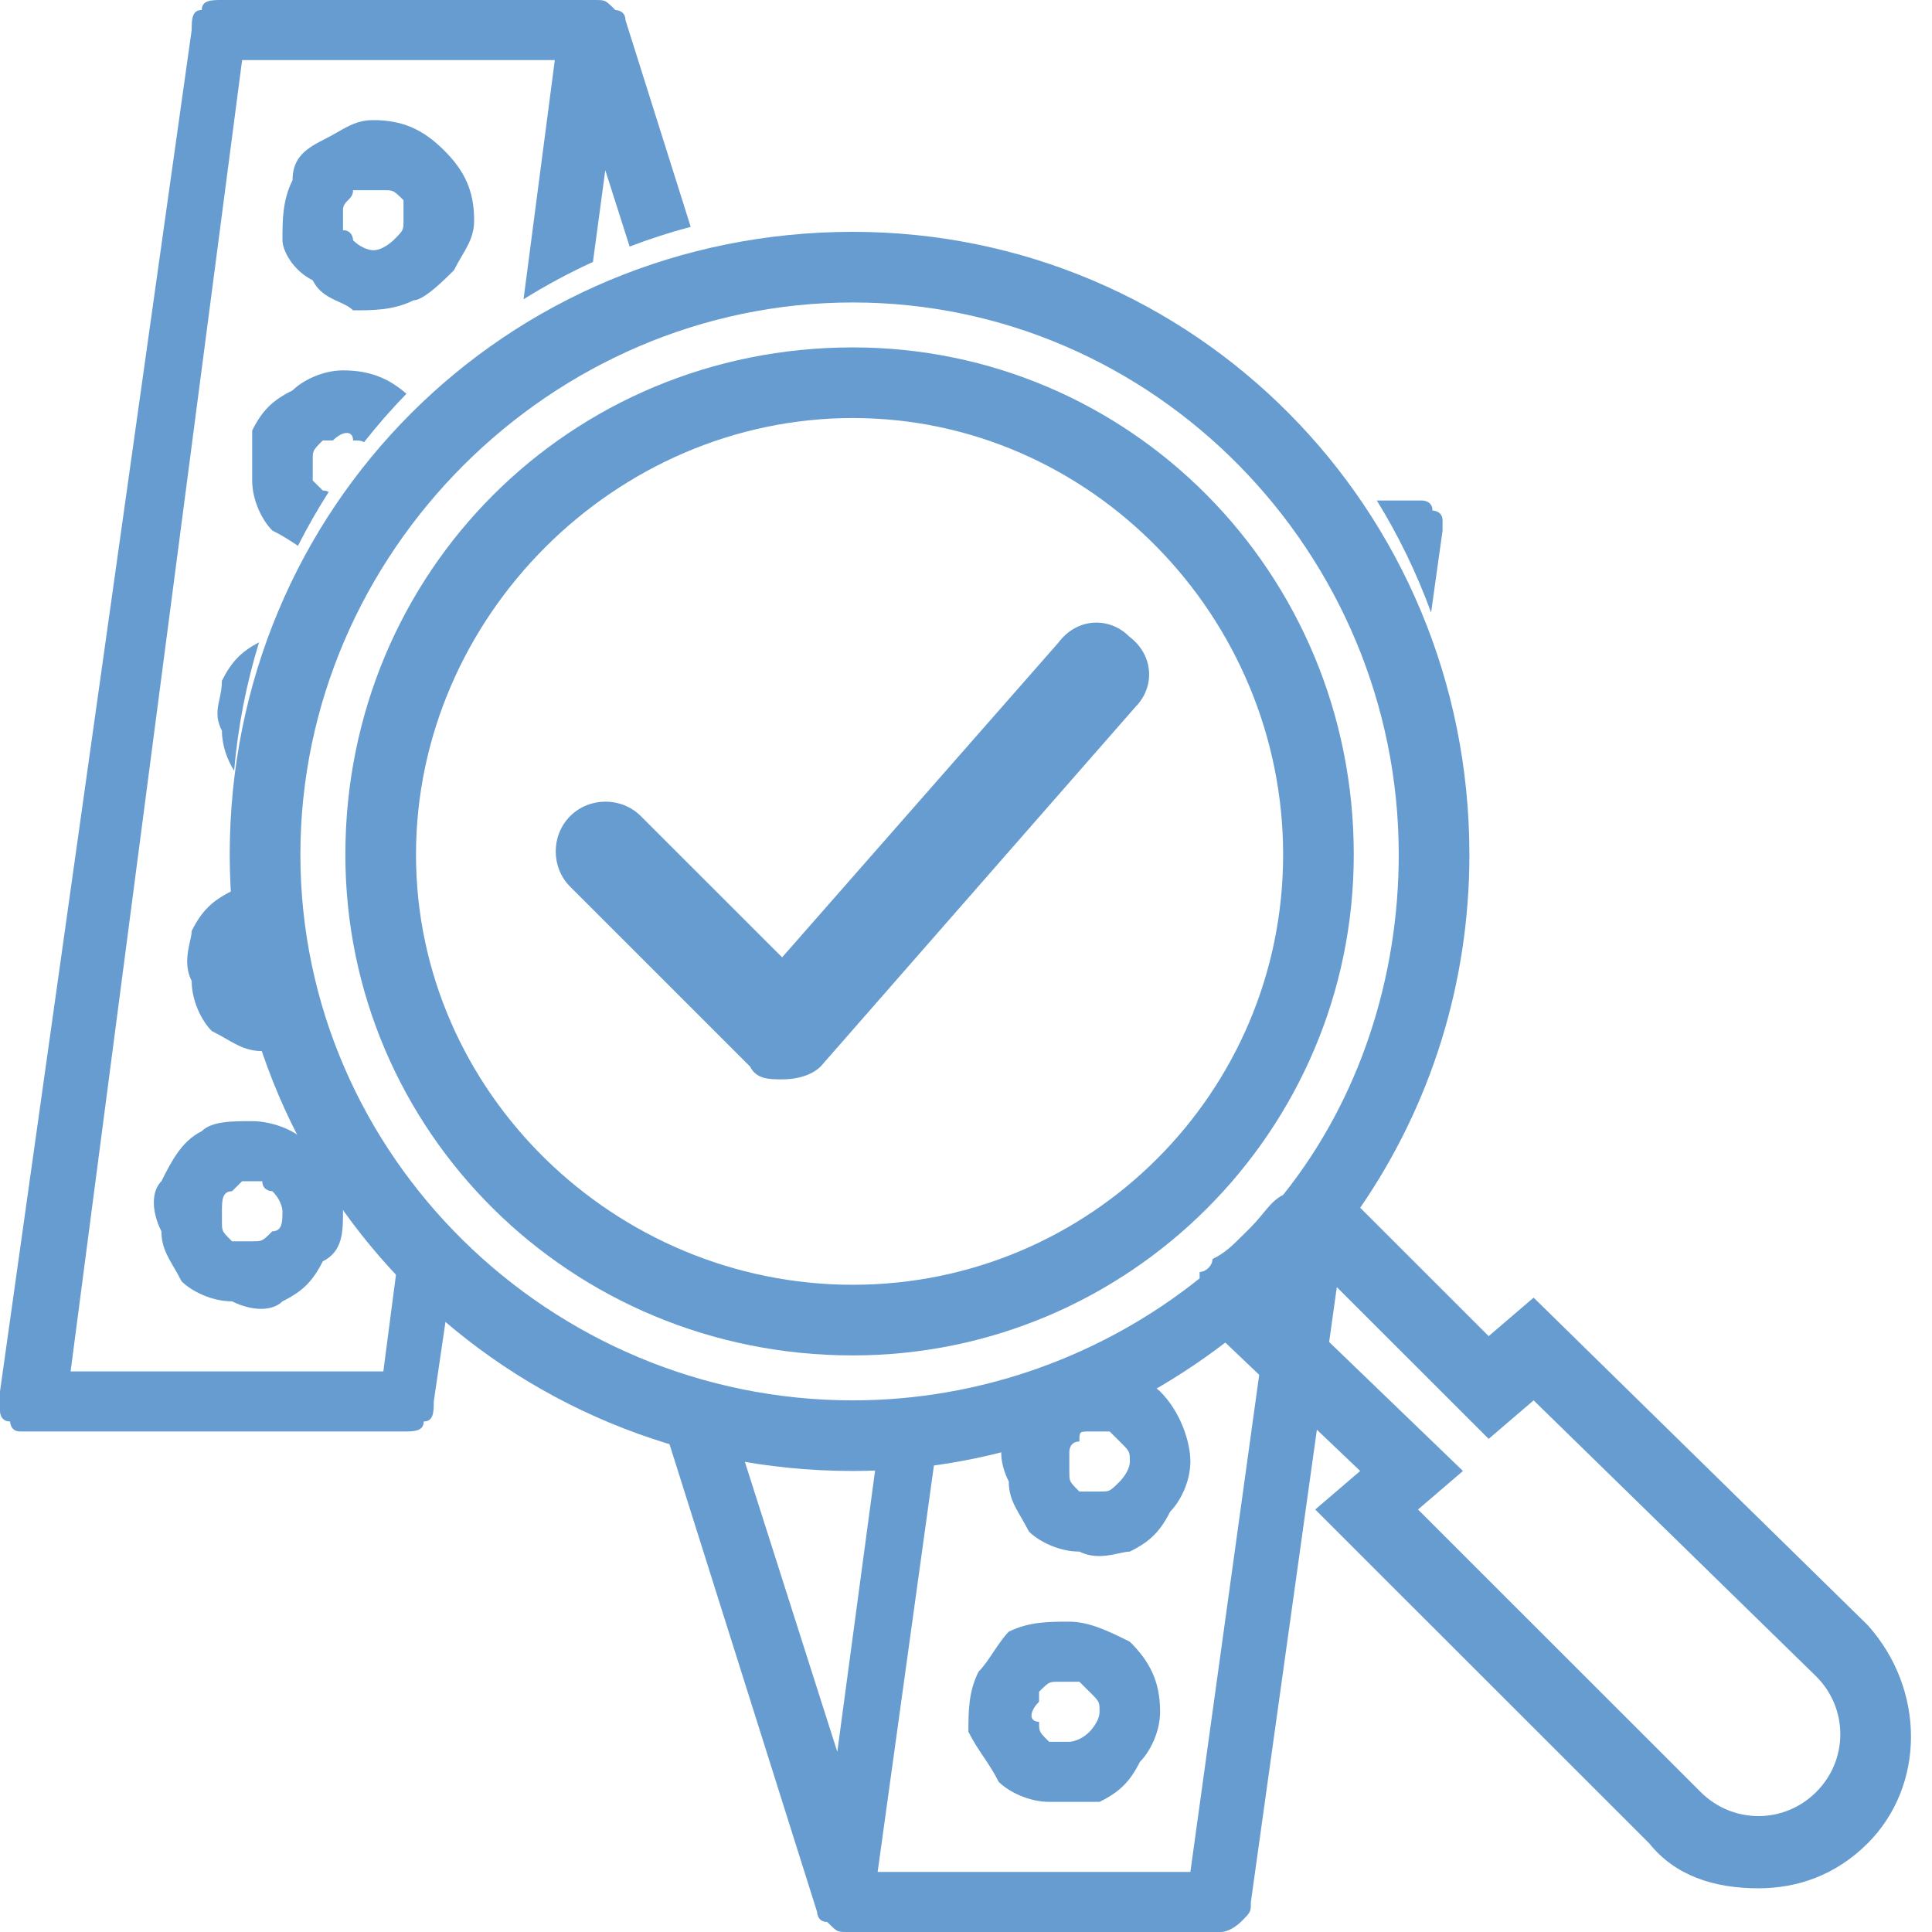 <svg width="75" height="75" viewBox="0 0 75 75" fill="none" xmlns="http://www.w3.org/2000/svg">
<path fill-rule="evenodd" clip-rule="evenodd" d="M52.803 57.103L47.567 52.118C43.328 55.359 38.341 57.103 33.105 57.103C19.64 57.103 8.918 46.386 8.918 33.176C8.918 19.717 19.64 9 33.105 9C46.32 9 57.042 19.717 57.042 33.176C57.042 38.161 55.546 42.897 52.803 46.885L57.79 51.869L59.535 50.374L72.501 63.085C74.745 65.578 74.745 69.316 72.501 71.559C71.254 72.805 69.758 73.304 68.262 73.304C66.517 73.304 65.021 72.805 64.023 71.559L51.057 58.599L52.803 57.103ZM11.661 33.176C11.661 44.891 21.386 54.362 33.105 54.362C38.092 54.362 42.829 52.617 46.569 49.626V49.377C46.819 49.377 47.068 49.128 47.068 48.878C47.567 48.629 47.816 48.38 48.315 47.882L48.564 47.632C49.063 47.134 49.312 46.635 49.811 46.386C52.803 42.647 54.299 37.912 54.299 33.176C54.299 21.462 44.824 11.742 33.105 11.742C21.386 11.742 11.661 21.462 11.661 33.176ZM59.535 54.362L57.79 55.857L51.057 49.128C50.808 49.128 50.808 49.377 50.808 49.377C50.309 49.626 50.06 50.125 49.811 50.374L56.792 57.103L55.047 58.599L66.018 69.565C67.265 70.812 69.26 70.812 70.506 69.565C71.753 68.319 71.753 66.325 70.506 65.079L59.535 54.362Z" fill="#669CD0"/>
<path fill-rule="evenodd" clip-rule="evenodd" d="M52.553 33.176C52.553 43.894 43.827 52.617 33.105 52.617C22.134 52.617 13.407 43.894 13.407 33.176C13.407 22.21 22.134 13.486 33.105 13.486C43.827 13.486 52.553 22.21 52.553 33.176ZM33.105 49.875C42.33 49.875 49.811 42.398 49.811 33.176C49.811 23.954 42.33 16.228 33.105 16.228C23.879 16.228 16.149 23.954 16.149 33.176C16.149 42.398 23.879 49.875 33.105 49.875Z" fill="#669CD0"/>
<path fill-rule="evenodd" clip-rule="evenodd" d="M30.362 37.164L41.084 24.951C41.832 23.954 43.078 23.954 43.827 24.702C44.824 25.45 44.824 26.696 44.076 27.444L31.858 41.401C31.609 41.651 31.11 41.9 30.362 41.9C29.863 41.9 29.365 41.9 29.115 41.401L22.134 34.422C21.386 33.675 21.386 32.429 22.134 31.681C22.882 30.933 24.128 30.933 24.876 31.681L30.362 37.164Z" fill="#669CD0"/>
<path fill-rule="evenodd" clip-rule="evenodd" d="M24.128 32.429C23.63 32.179 23.131 32.179 22.882 32.429C22.383 32.927 22.383 33.425 22.882 33.675L29.863 40.654C29.863 40.903 30.113 40.903 30.362 40.903C30.611 40.903 30.861 40.903 31.11 40.654L43.328 26.696C43.577 26.198 43.577 25.699 43.328 25.45C42.829 25.201 42.33 25.201 42.081 25.45L30.362 38.909L24.128 32.429Z" fill="#669CD0"/>
<path fill-rule="evenodd" clip-rule="evenodd" d="M13.092 5.136C13.553 4.871 13.916 4.663 14.489 4.663C15.664 4.663 16.448 5.052 17.231 5.829C18.014 6.606 18.406 7.383 18.406 8.549C18.406 9.118 18.196 9.479 17.93 9.936C17.832 10.104 17.727 10.284 17.622 10.492C17.231 10.881 16.448 11.658 16.056 11.658C15.273 12.047 14.489 12.047 13.706 12.047C13.56 11.902 13.36 11.811 13.146 11.714C12.786 11.55 12.386 11.369 12.14 10.881C11.357 10.492 10.965 9.715 10.965 9.326C10.965 8.549 10.965 7.772 11.357 6.995C11.357 6.218 11.748 5.829 12.531 5.44C12.741 5.336 12.923 5.232 13.092 5.136ZM13.706 9.326C14.098 9.715 14.489 9.715 14.489 9.715C14.881 9.715 15.273 9.326 15.273 9.326C15.498 9.103 15.594 9.008 15.634 8.893C15.664 8.809 15.664 8.714 15.664 8.549V7.772C15.439 7.549 15.344 7.454 15.229 7.413C15.144 7.383 15.048 7.383 14.881 7.383H13.706C13.706 7.578 13.608 7.675 13.511 7.772C13.413 7.869 13.315 7.966 13.315 8.161V8.938C13.706 8.938 13.706 9.326 13.706 9.326Z" fill="#669CD0"/>
<path d="M55.217 19.43C55.217 19.43 55.608 19.43 55.608 19.819C55.608 19.819 56 19.819 56 20.207V20.596L55.555 23.779C54.998 22.251 54.29 20.795 53.449 19.43H55.217Z" fill="#669CD0"/>
<path d="M26.813 8.805L24.28 0.777C24.28 0.389 23.888 0.389 23.888 0.389C23.663 0.165 23.567 0.07 23.453 0.03C23.367 0 23.272 0 23.105 0H8.615C8.224 0 7.832 0 7.832 0.389C7.441 0.389 7.441 0.777 7.441 1.166L0 54.016V54.793C0 54.793 0 55.181 0.392 55.181C0.392 55.181 0.392 55.57 0.783 55.57H15.664C16.056 55.57 16.448 55.57 16.448 55.181C16.839 55.181 16.839 54.793 16.839 54.404L17.446 50.278C16.767 49.7 16.12 49.084 15.509 48.434L14.881 53.238H2.741L9.399 2.332H21.538L20.324 11.617C21.187 11.079 22.087 10.595 23.018 10.168L23.497 6.606L24.442 9.571C25.214 9.276 26.005 9.02 26.813 8.805Z" fill="#669CD0"/>
<path d="M28.545 55.587L32.504 68.005L34.12 55.974C34.894 55.939 35.658 55.867 36.411 55.759L34.07 72.668H46.21L49.417 49.507C50.529 48.464 51.541 47.316 52.438 46.079L48.559 73.834C48.559 73.999 48.559 74.094 48.529 74.178C48.489 74.293 48.393 74.388 48.168 74.611C48.168 74.611 47.776 75 47.385 75H32.895C32.728 75 32.633 75 32.547 74.97C32.432 74.93 32.337 74.835 32.112 74.611C31.72 74.611 31.72 74.223 31.72 74.223L25.604 54.839C26.559 55.148 27.541 55.399 28.545 55.587Z" fill="#669CD0"/>
<path fill-rule="evenodd" clip-rule="evenodd" d="M39.38 55.143C40.931 54.716 42.418 54.138 43.827 53.425C44.338 53.575 44.813 53.795 45.035 54.016C45.818 54.793 46.21 55.959 46.21 56.736C46.21 57.513 45.818 58.29 45.427 58.679C45.035 59.456 44.643 59.845 43.86 60.233C43.75 60.233 43.609 60.264 43.446 60.299C43.029 60.39 42.465 60.513 41.902 60.233C41.119 60.233 40.336 59.845 39.944 59.456C39.839 59.248 39.734 59.067 39.637 58.9C39.371 58.443 39.161 58.082 39.161 57.513C38.769 56.736 38.769 55.959 39.161 55.57C39.233 55.427 39.305 55.284 39.38 55.143ZM41.54 57.468C41.581 57.583 41.677 57.678 41.902 57.902H42.685C42.852 57.902 42.948 57.902 43.033 57.872C43.148 57.831 43.244 57.736 43.468 57.513C43.468 57.513 43.86 57.124 43.86 56.736C43.86 56.571 43.86 56.476 43.83 56.392C43.79 56.277 43.694 56.182 43.468 55.959L43.077 55.57H42.294C42.097 55.57 41.999 55.57 41.951 55.619C41.902 55.668 41.902 55.765 41.902 55.959C41.511 55.959 41.511 56.347 41.511 56.347V57.124C41.511 57.289 41.511 57.384 41.54 57.468Z" fill="#669CD0"/>
<path d="M15.778 15.285C15.082 14.681 14.351 14.378 13.315 14.378C12.531 14.378 11.748 14.767 11.357 15.155C10.573 15.544 10.182 15.933 9.79 16.71V18.653C9.79 19.43 10.182 20.207 10.573 20.596C10.965 20.79 11.259 20.985 11.553 21.179C11.557 21.182 11.562 21.185 11.567 21.189C11.93 20.471 12.328 19.773 12.759 19.099C12.699 19.064 12.627 19.041 12.531 19.041L12.14 18.653V17.876C12.14 17.711 12.14 17.616 12.17 17.532C12.21 17.417 12.306 17.322 12.531 17.098H12.923C13.315 16.71 13.706 16.71 13.706 17.098C13.873 17.098 13.969 17.098 14.054 17.128C14.08 17.138 14.106 17.15 14.132 17.166C14.648 16.511 15.197 15.883 15.778 15.285Z" fill="#669CD0"/>
<path d="M10.057 24.934C9.356 25.303 8.986 25.69 8.615 26.425C8.615 26.7 8.566 26.927 8.52 27.139C8.436 27.526 8.363 27.866 8.615 28.368C8.615 28.935 8.824 29.502 9.089 29.919C9.237 28.199 9.566 26.531 10.057 24.934Z" fill="#669CD0"/>
<path d="M9.126 34.477C9.083 34.513 9.043 34.549 9.007 34.586C8.224 34.974 7.832 35.363 7.441 36.14C7.441 36.249 7.41 36.389 7.374 36.55C7.282 36.965 7.159 37.524 7.441 38.083C7.441 38.86 7.832 39.637 8.224 40.026C8.434 40.13 8.615 40.234 8.784 40.331C9.245 40.595 9.608 40.803 10.182 40.803C10.374 40.898 10.566 40.97 10.752 41.019C9.919 38.965 9.361 36.769 9.126 34.477Z" fill="#669CD0"/>
<path fill-rule="evenodd" clip-rule="evenodd" d="M39.161 63.342C39.944 62.953 40.727 62.953 41.511 62.953C42.294 62.953 43.077 63.342 43.86 63.731C44.643 64.508 45.035 65.285 45.035 66.451C45.035 67.228 44.643 68.005 44.252 68.394C43.86 69.171 43.468 69.56 42.685 69.948H40.727C39.944 69.948 39.161 69.56 38.769 69.171C38.573 68.782 38.378 68.491 38.182 68.2C37.986 67.908 37.79 67.617 37.594 67.228C37.594 66.451 37.594 65.674 37.986 64.896C38.182 64.702 38.378 64.411 38.573 64.119C38.769 63.828 38.965 63.536 39.161 63.342ZM40.366 67.183C40.406 67.298 40.502 67.393 40.727 67.617H41.511C41.511 67.617 41.902 67.617 42.294 67.228C42.294 67.228 42.685 66.839 42.685 66.451C42.685 66.286 42.685 66.191 42.655 66.107C42.615 65.992 42.519 65.897 42.294 65.674L41.902 65.285H41.119C40.952 65.285 40.856 65.285 40.771 65.315C40.656 65.355 40.561 65.45 40.336 65.674V66.062C39.944 66.451 39.944 66.839 40.336 66.839C40.336 67.004 40.336 67.099 40.366 67.183Z" fill="#669CD0"/>
<path fill-rule="evenodd" clip-rule="evenodd" d="M7.832 43.912C8.224 43.523 9.007 43.523 9.79 43.523C10.573 43.523 11.748 43.912 12.14 44.689C12.923 45.078 13.315 46.243 13.315 47.021C13.315 47.798 13.315 48.575 12.531 48.964C12.14 49.741 11.748 50.13 10.965 50.518C10.573 50.907 9.79 50.907 9.007 50.518C8.224 50.518 7.441 50.13 7.049 49.741C6.944 49.533 6.839 49.352 6.742 49.185C6.476 48.728 6.266 48.367 6.266 47.798C5.874 47.021 5.874 46.243 6.266 45.855C6.657 45.078 7.049 44.3 7.832 43.912ZM8.645 47.753C8.686 47.868 8.782 47.963 9.007 48.187H9.79C9.957 48.187 10.053 48.187 10.138 48.157C10.253 48.116 10.348 48.021 10.573 47.798C10.965 47.798 10.965 47.409 10.965 47.021C10.965 47.021 10.965 46.632 10.573 46.243C10.573 46.243 10.182 46.243 10.182 45.855H9.399L9.007 46.243C8.615 46.243 8.615 46.632 8.615 47.021V47.409C8.615 47.574 8.615 47.669 8.645 47.753Z" fill="#669CD0"/>
</svg>
